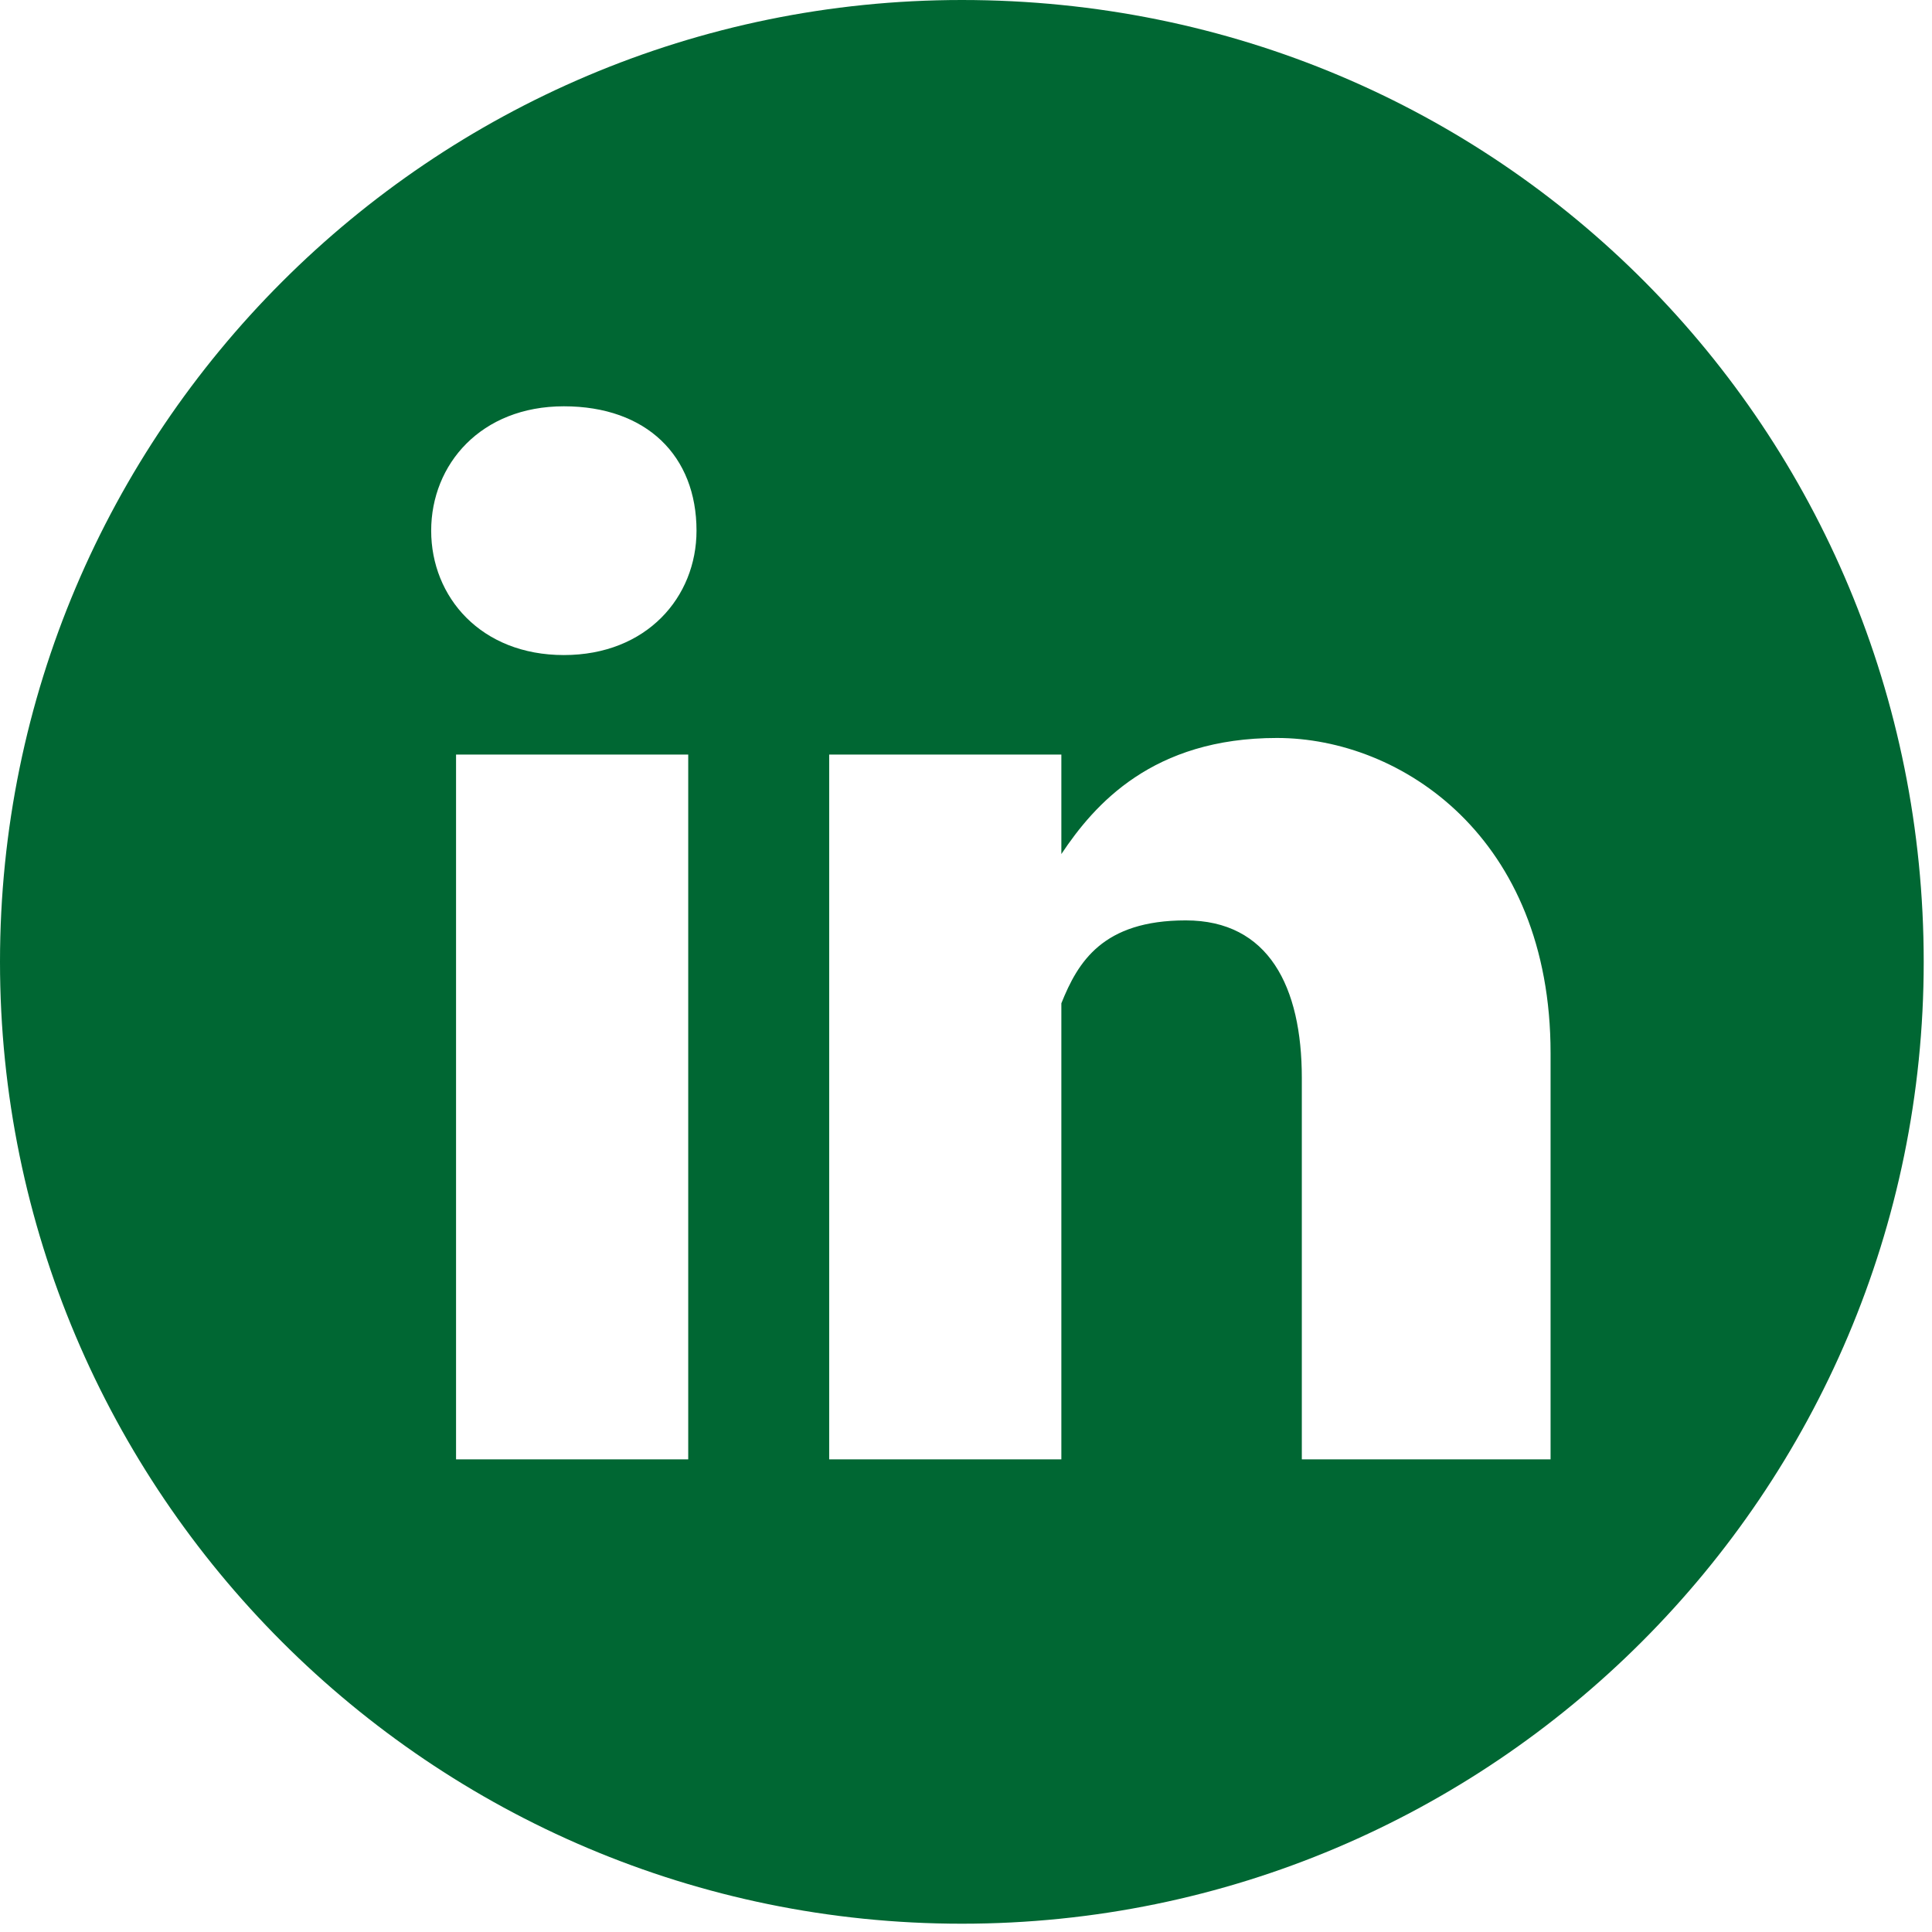 <?xml version="1.0" encoding="UTF-8"?>
<svg xmlns="http://www.w3.org/2000/svg" xmlns:xlink="http://www.w3.org/1999/xlink" version="1.1" viewBox="0 0 23.3 23.3">
  <defs>
    <style>
      .cls-1 {
        fill: none;
      }

      .cls-2 {
        fill: #006733;
      }

      .cls-3 {
        clip-path: url(#clippath);
      }
    </style>
    <clipPath id="clippath">
      <rect class="cls-1" width="23.3" height="23.3"/>
    </clipPath>
  </defs>
  <!-- Generator: Adobe Illustrator 28.7.1, SVG Export Plug-In . SVG Version: 1.2.0 Build 142)  -->
  <g>
    <g id="Capa_1">
      <g class="cls-3">
        <path class="cls-2" d="M18.5,17.6h-2.8v-4.6c0-1.1-.4-1.9-1.4-1.9s-1.3.5-1.5,1c0,.2,0,.4,0,.7v4.8h-2.8s0-7.7,0-8.5h2.8v1.2c.4-.6,1.1-1.4,2.6-1.4s3.3,1.2,3.3,3.8v4.9ZM6.8,7.9h0c-1,0-1.6-.7-1.6-1.5s.6-1.5,1.6-1.5,1.6.6,1.6,1.5c0,.8-.6,1.5-1.6,1.5M8.3,17.6h-2.8v-8.5h2.8v8.5ZM11.6,0C5.2,0,0,5.2,0,11.6s5.2,11.6,11.6,11.6,11.6-5.2,11.6-11.6S18.1,0,11.6,0"/>
      </g>
    </g>
  </g>
</svg>